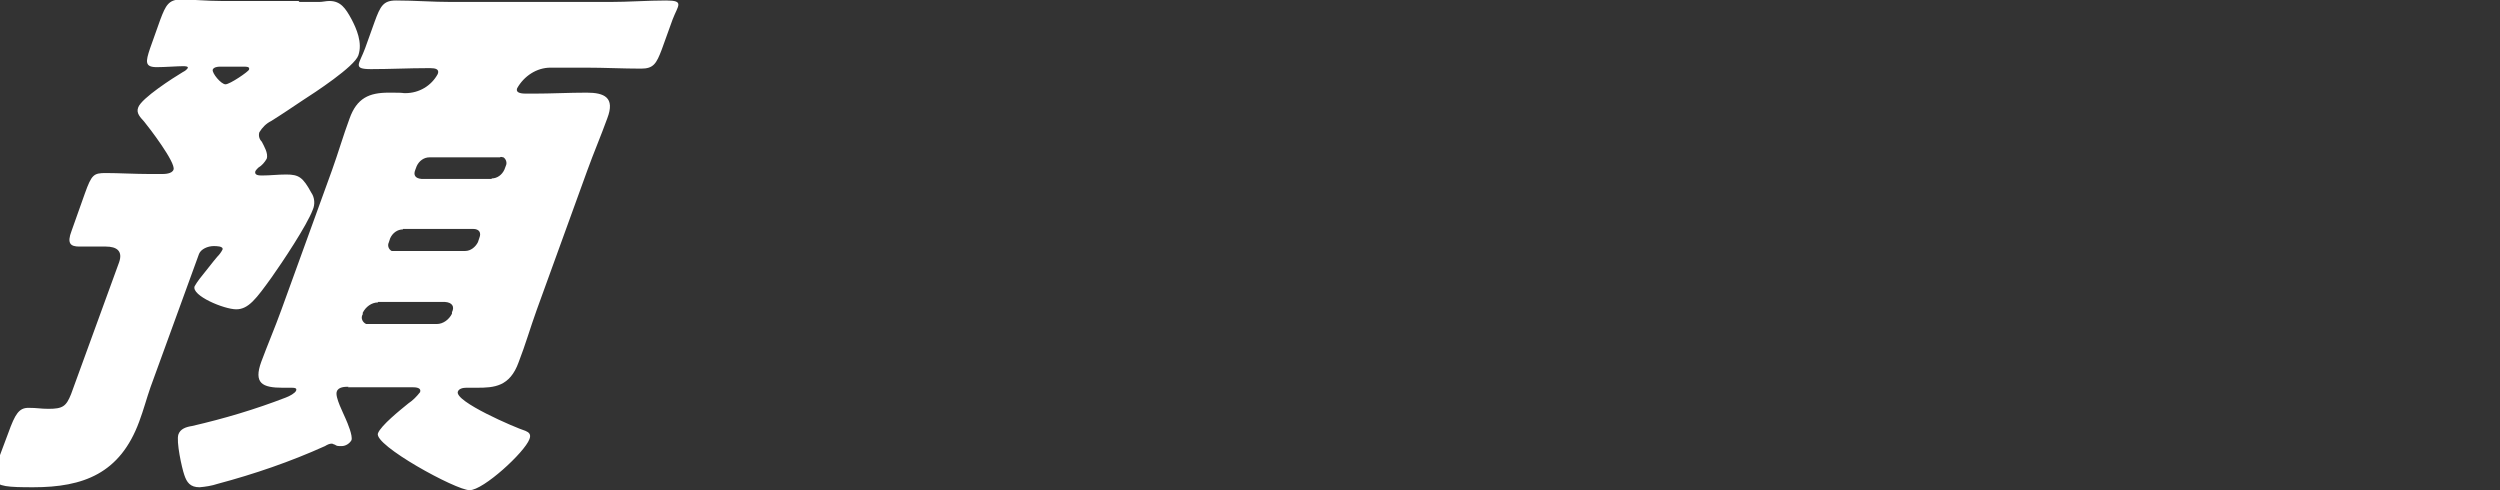 <?xml version="1.0" encoding="UTF-8"?>
<svg xmlns="http://www.w3.org/2000/svg" version="1.1" viewBox="0 0 510 100">
  <rect x="0" y="0" width="510" height="100" fill="#333333" stroke="none"/>
  <defs>
    <style>
      .cls-1 {
        fill: #fff;
      }
    </style>
  </defs>
  <!-- Generator: Adobe Illustrator 28.7.1, SVG Export Plug-In . SVG Version: 1.2.0 Build 142)  -->
  <g>
    <g id="_レイヤー_1">
      <g id="_グループ_18991">
        <path id="_パス_23548" class="cls-1" d="M61.1.4h4c.7,0,1.4-.2,2.1-.2,2.3,0,3.3,1.5,4.5,3.7,1,1.9,2.3,4.8,1.4,7.4-.8,2.3-8.9,7.6-11.4,9.2-2.1,1.4-4.3,2.9-6.4,4.2-1,.5-1.8,1.3-2.4,2.3-.2.7,0,1.4.5,1.9.4.8,1.4,2.4,1,3.5-.4.7-1,1.4-1.7,1.8-.2.2-.5.5-.6.7-.3.9.8.9,1.4.9,1.6,0,3.2-.2,4.9-.2,2.6,0,3.4.6,5.1,3.7.7,1,.8,2.4.3,3.5-1.2,3.2-6.2,10.7-8.4,13.8-3.1,4.3-4.7,6.5-7.2,6.5s-9.2-2.8-8.5-4.7c.3-.5.6-1,1-1.5.9-1.1,2.9-3.7,3.6-4.5.4-.4.8-.9,1.1-1.5.2-.7-1.3-.7-1.8-.7-1.2,0-2.6.6-3,1.6l-9.9,27.2c-.8,2.3-1.4,4.6-2.3,7-3.9,10.6-11.4,13.4-21.6,13.4s-9-.5-5.1-11.1c1.4-3.9,2.2-5.1,4.1-5.1s2.4.2,4.1.2c2.9,0,3.6-.5,4.6-3l9.8-26.9c.8-2.3-.5-3.2-2.7-3.2h-5.4c-1.8,0-2.6-.6-1.6-3.2l2.7-7.6c1.4-3.9,1.8-4.2,4.3-4.2s6,.2,9,.2h2.4c.5,0,2.1,0,2.4-.9.5-1.4-5-8.6-6-9.8-.7-.8-1.7-1.7-1.2-2.9.7-1.9,7.1-6,9.1-7.2.4-.2.7-.4,1-.8.2-.4-.7-.4-.9-.4-1.2,0-3.8.2-5.4.2-2.5,0-2.3-1.1-1.4-3.8l2.1-5.9c1.1-2.9,1.7-4.1,4.2-4.1s5.3.3,8.2.3h15.8s.2.2.2.2ZM71.1,78.9c-.7,0-2.1,0-2.4,1-.4,1.1,1.4,4.5,1.8,5.5.4.9,1.5,3.5,1.2,4.4-.4.7-1.2,1.2-2,1.2s-1,0-1.4-.3c-.2,0-.4-.2-.6-.2-.5,0-.9.2-1.4.5-7.1,3.2-14.4,5.7-21.9,7.7-1.2.4-2.5.6-3.7.7-1.9,0-2.6-1-3.1-2.5-.5-1.4-1.7-6.9-1.2-8.3.4-1.1,1.5-1.5,2.8-1.7,6.5-1.5,12.9-3.4,19.1-5.8.8-.3,1.9-.9,2.1-1.4s-.2-.6-.8-.6h-1.9c-4.2,0-6-.9-4.4-5.3,1.3-3.5,2.8-7,4.1-10.6l10.3-28.4c1.3-3.6,2.3-7.1,3.6-10.6,1.5-4.2,4-5.3,8-5.3s2.2.1,3.4.1c2.8,0,5.3-1.5,6.6-3.9.4-1-.5-1.2-1.5-1.2h-.6c-3.8,0-7.6.2-11.5.2s-2.4-1-1.2-4.3l1.9-5.3c1.2-3.3,1.8-4.4,4.4-4.4,3.8,0,7.4.3,11.3.3h32.3c3.8,0,7.7-.3,11.5-.3s2.4,1,1.3,3.9l-2.2,6.1c-1.1,2.9-1.7,3.9-4.2,3.9-3.7,0-7.5-.2-11.3-.2h-7.2c-2.8,0-5.4,1.7-6.8,4.2-.4,1.1,1.2,1.1,2,1.1h1.3c3.6,0,7.3-.2,10.9-.2s5.8,1,4.2,5.2c-1.3,3.6-2.8,7.1-4.1,10.7l-10.3,28.4c-1.3,3.6-2.3,7.1-3.7,10.7-1.8,5-5,5.2-8.5,5.2s-1.5,0-2.2,0-1.5.2-1.7.8c-.7,2,11.6,7.3,13.8,8,.7.3,1.2.7.8,1.7-1,2.7-9.4,10.4-12.2,10.4s-19.6-9.2-18.7-11.6c.6-1.6,4.6-4.8,6.2-6.1.9-.6,1.7-1.4,2.4-2.3.3-.9-.8-1-1.6-1h-13.1,0ZM44.8,13.6c-.4,0-1.2.1-1.4.6-.2.7,1.7,3,2.6,3s4.7-2.6,4.8-3c.2-.6-.5-.6-1-.6,0,0-5,0-5,0ZM77.1,61.7c-1.3,0-2.5.9-3.1,2.1v.3c-.5.8,0,1.7.7,2h14.4c1.3,0,2.5-.9,3.1-2.1v-.3c.6-1.2,0-2-1.4-2.1h-13.7,0ZM82.2,46.8c-1.1,0-2.1.7-2.6,1.8l-.3.9c-.3.6,0,1.4.6,1.7h15c1.1,0,2.1-.8,2.6-1.8l.3-.9c.4-1,0-1.8-1.3-1.8h-14.4.1ZM100.3,36.4c1.1,0,2.1-.7,2.6-1.8l.3-.8c.3-.6,0-1.4-.5-1.7-.2,0-.5-.2-.7,0h-14.4c-1.1,0-2.1.7-2.6,1.8l-.3.8c-.4,1,0,1.7,1.3,1.8h14.4-.1Z"/>
      </g>
    </g>
  </g>
</svg>